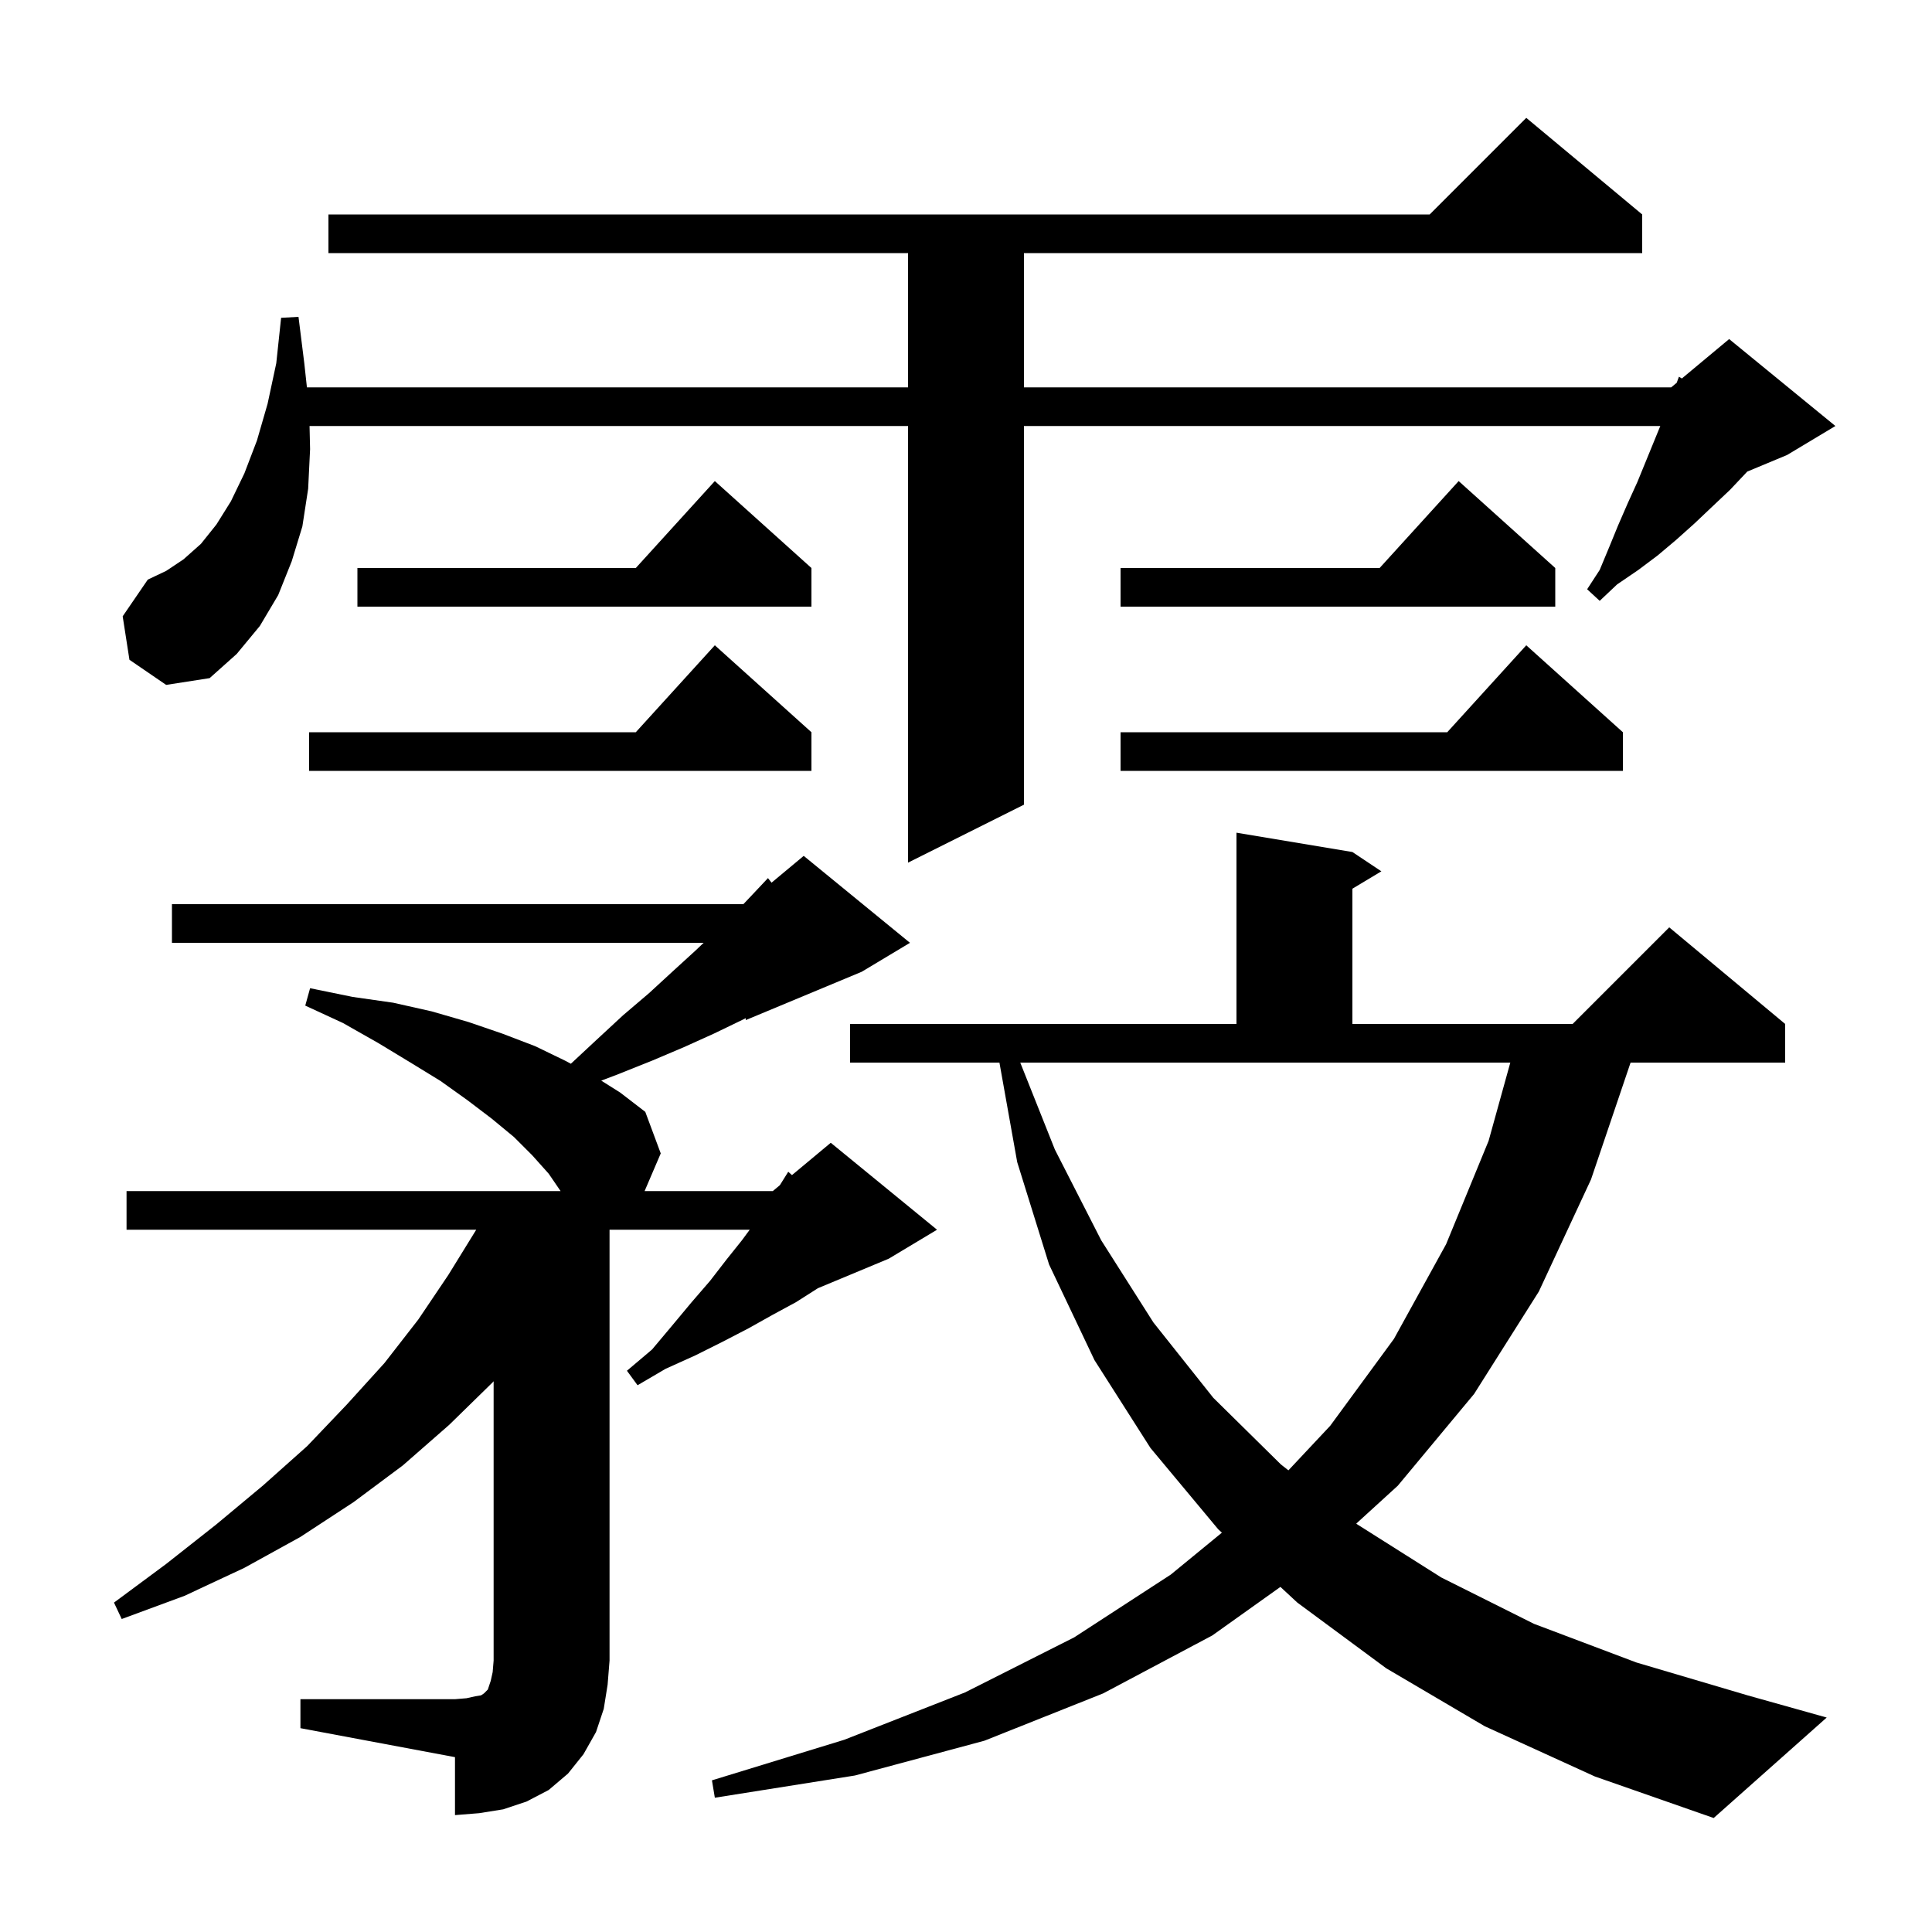 <svg xmlns="http://www.w3.org/2000/svg" xmlns:xlink="http://www.w3.org/1999/xlink" version="1.1" baseProfile="full" viewBox="0 0 200 200" width="200" height="200"><g fill="currentColor"><path d="M 153.7 178.7 L 143.5 172.7 L 134.3 165.9 L 132.548 164.276 L 125.5 169.3 L 114.2 175.3 L 101.9 180.2 L 88.5 183.8 L 74.0 186.1 L 73.7 184.3 L 87.4 180.1 L 99.9 175.2 L 111.2 169.5 L 121.2 163.0 L 126.49 158.661 L 126.1 158.3 L 119.1 149.9 L 113.3 140.8 L 108.6 130.9 L 105.3 120.3 L 103.461 110.0 L 88.0 110.0 L 88.0 106.0 L 128.0 106.0 L 128.0 86.2 L 140.0 88.2 L 143.0 90.2 L 140.0 92.0 L 140.0 106.0 L 162.8 106.0 L 172.8 96.0 L 184.8 106.0 L 184.8 110.0 L 168.797 110.0 L 164.7 122.1 L 159.3 133.7 L 152.6 144.3 L 144.7 153.8 L 140.4 157.722 L 140.5 157.8 L 149.2 163.3 L 158.8 168.1 L 169.4 172.1 L 180.9 175.5 L 189.1 177.8 L 177.4 188.2 L 165.1 183.9 Z M 31.1 175.9 L 47.1 175.9 L 48.3 175.8 L 49.2 175.6 L 49.8 175.5 L 50.1 175.3 L 50.5 174.9 L 50.8 174.0 L 51.0 173.1 L 51.1 171.9 L 51.1 142.985 L 51.0 143.1 L 46.5 147.5 L 41.7 151.7 L 36.6 155.5 L 31.1 159.1 L 25.3 162.3 L 19.1 165.2 L 12.6 167.6 L 11.8 165.9 L 17.2 161.9 L 22.4 157.8 L 27.2 153.8 L 31.8 149.7 L 35.9 145.4 L 39.8 141.1 L 43.3 136.6 L 46.4 132.0 L 49.3 127.3 L 13.1 127.3 L 13.1 123.3 L 58.032 123.3 L 56.8 121.5 L 55.1 119.6 L 53.2 117.7 L 50.9 115.8 L 48.4 113.9 L 45.6 111.9 L 42.5 110.0 L 39.2 108.0 L 35.5 105.9 L 31.6 104.1 L 32.1 102.3 L 36.5 103.2 L 40.7 103.8 L 44.7 104.7 L 48.5 105.8 L 52.0 107.0 L 55.4 108.3 L 58.5 109.8 L 59.096 110.118 L 61.8 107.6 L 64.5 105.1 L 67.2 102.8 L 69.7 100.5 L 72.0 98.4 L 72.84 97.6 L 17.8 97.6 L 17.8 93.6 L 76.953 93.6 L 77.9 92.6 L 79.5 90.9 L 79.87 91.375 L 83.2 88.6 L 94.2 97.6 L 89.2 100.6 L 77.2 105.6 L 77.2 105.4 L 76.8 105.6 L 73.9 107.0 L 70.8 108.4 L 67.5 109.8 L 64.0 111.2 L 62.24 111.866 L 64.2 113.1 L 66.8 115.1 L 68.4 119.4 L 66.729 123.3 L 80.0 123.3 L 80.73 122.691 L 81.6 121.3 L 81.985 121.646 L 86.0 118.3 L 97.0 127.3 L 92.0 130.3 L 84.667 133.356 L 84.6 133.4 L 82.4 134.8 L 80.0 136.1 L 77.5 137.5 L 74.8 138.9 L 72.0 140.3 L 68.9 141.7 L 66.0 143.4 L 64.9 141.9 L 67.5 139.7 L 69.6 137.2 L 71.6 134.8 L 73.5 132.6 L 75.2 130.4 L 76.8 128.4 L 77.611 127.3 L 63.1 127.3 L 63.1 171.9 L 62.9 174.4 L 62.5 176.9 L 61.7 179.3 L 60.4 181.6 L 58.8 183.6 L 56.8 185.3 L 54.5 186.5 L 52.1 187.3 L 49.6 187.7 L 47.1 187.9 L 47.1 181.9 L 31.1 178.9 Z M 109.2 119.0 L 114.0 128.4 L 119.4 136.9 L 125.6 144.7 L 132.6 151.6 L 133.376 152.209 L 137.7 147.6 L 144.3 138.6 L 149.7 128.8 L 154.1 118.1 L 156.346 110.0 L 105.617 110.0 Z M 13.4 68.3 L 12.7 63.8 L 15.3 60.0 L 17.2 59.1 L 19.0 57.9 L 20.8 56.3 L 22.4 54.3 L 23.9 51.9 L 25.3 49.0 L 26.6 45.6 L 27.7 41.8 L 28.6 37.6 L 29.1 32.9 L 30.9 32.8 L 31.5 37.6 L 31.772 40.1 L 94.0 40.1 L 94.0 26.2 L 34.0 26.2 L 34.0 22.2 L 148.0 22.2 L 158.0 12.2 L 170.0 22.2 L 170.0 26.2 L 106.0 26.2 L 106.0 40.1 L 173.0 40.1 L 173.574 39.622 L 173.8 39.0 L 174.104 39.18 L 179.0 35.1 L 190.0 44.1 L 185.0 47.1 L 180.871 48.82 L 180.8 48.9 L 179.1 50.7 L 177.3 52.4 L 175.4 54.2 L 173.5 55.9 L 171.6 57.5 L 169.6 59.0 L 167.4 60.5 L 165.6 62.2 L 164.3 61.0 L 165.6 59.0 L 166.6 56.6 L 167.5 54.4 L 168.5 52.1 L 169.5 49.9 L 171.873 44.1 L 106.0 44.1 L 106.0 83.3 L 94.0 89.3 L 94.0 44.1 L 32.044 44.1 L 32.1 46.5 L 31.9 50.6 L 31.3 54.5 L 30.2 58.1 L 28.8 61.6 L 26.9 64.8 L 24.5 67.7 L 21.7 70.2 L 17.2 70.9 Z M 168.0 75.8 L 168.0 79.8 L 116.0 79.8 L 116.0 75.8 L 149.818 75.8 L 158.0 66.8 Z M 84.0 75.8 L 84.0 79.8 L 32.0 79.8 L 32.0 75.8 L 65.818 75.8 L 74.0 66.8 Z M 161.0 58.8 L 161.0 62.8 L 116.0 62.8 L 116.0 58.8 L 142.818 58.8 L 151.0 49.8 Z M 84.0 58.8 L 84.0 62.8 L 37.0 62.8 L 37.0 58.8 L 65.818 58.8 L 74.0 49.8 Z "/></g></svg>